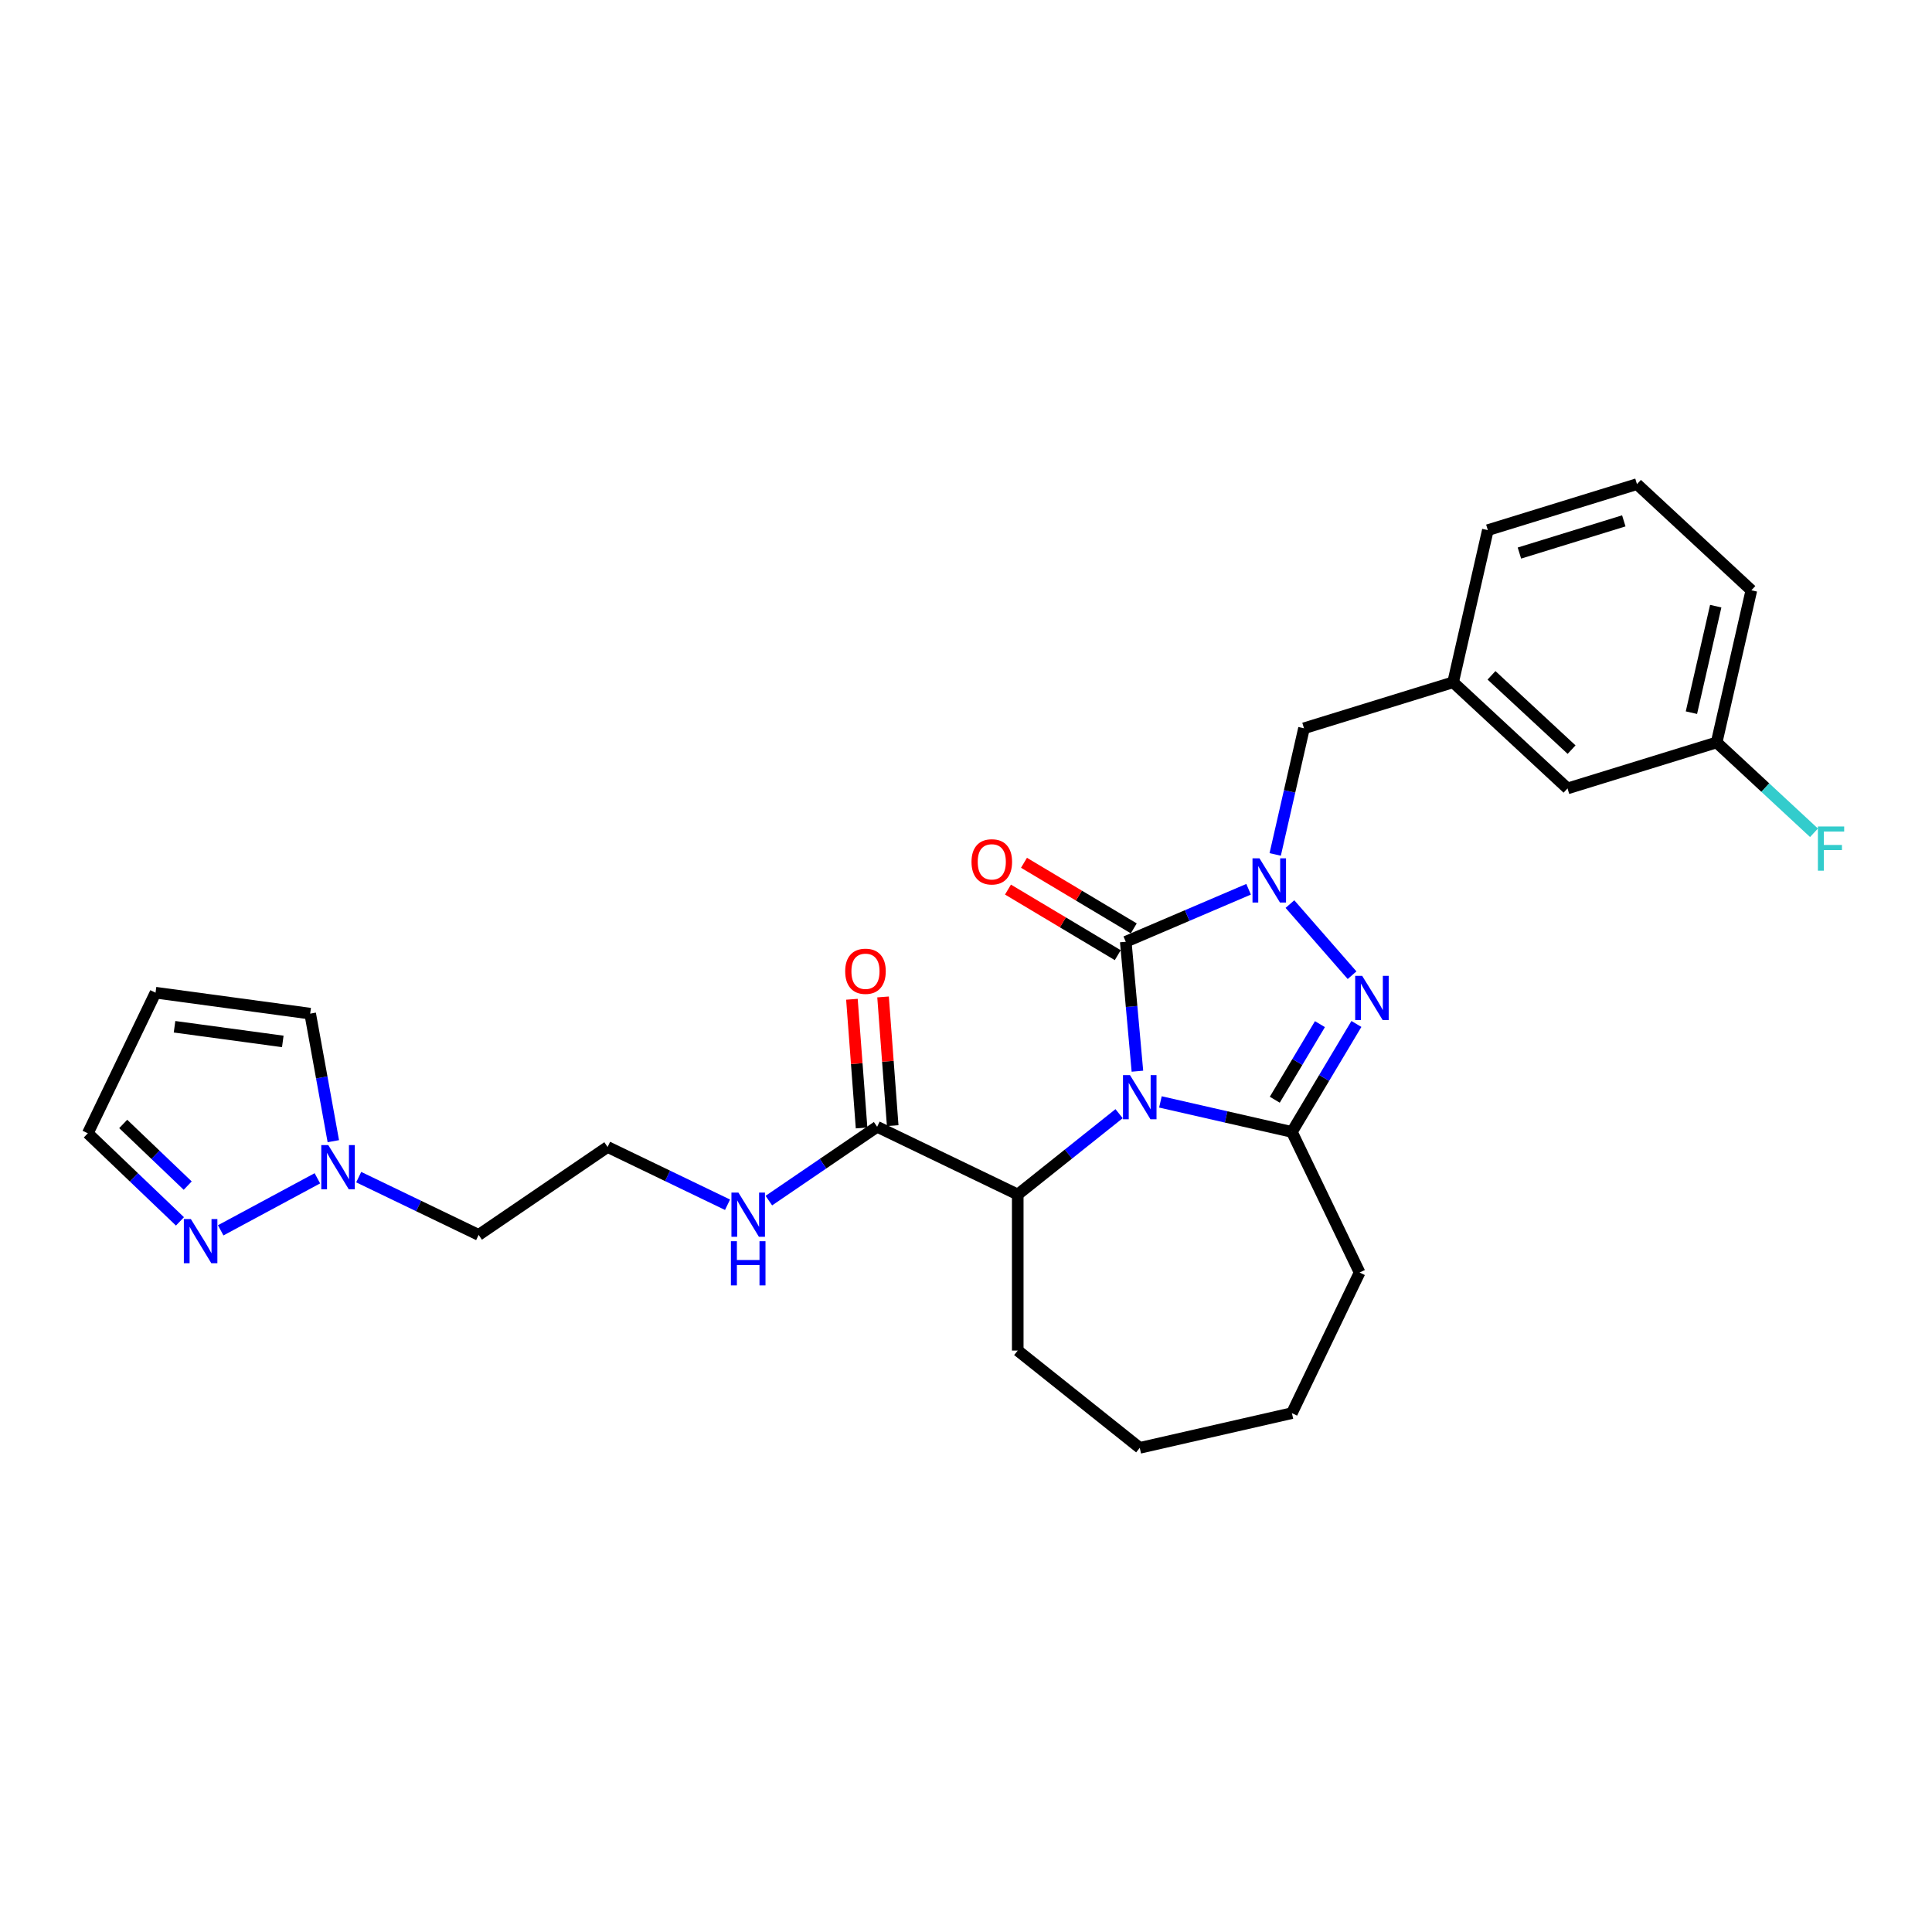 <?xml version='1.0' encoding='iso-8859-1'?>
<svg version='1.1' baseProfile='full'
              xmlns='http://www.w3.org/2000/svg'
                      xmlns:rdkit='http://www.rdkit.org/xml'
                      xmlns:xlink='http://www.w3.org/1999/xlink'
                  xml:space='preserve'
width='1000px' height='1000px' viewBox='0 0 1000 1000'>
<!-- END OF HEADER -->
<rect style='opacity:1.0;fill:#FFFFFF;stroke:none' width='1000' height='1000' x='0' y='0'> </rect>
<path class='bond-0' d='M 588.723,554.451 L 585.708,520.954' style='fill:none;fill-rule:evenodd;stroke:#0000FF;stroke-width:6px;stroke-linecap:butt;stroke-linejoin:miter;stroke-opacity:1' />
<path class='bond-0' d='M 585.708,520.954 L 582.693,487.457' style='fill:none;fill-rule:evenodd;stroke:#000000;stroke-width:6px;stroke-linecap:butt;stroke-linejoin:miter;stroke-opacity:1' />
<path class='bond-2' d='M 600.629,570.349 L 634.657,578.116' style='fill:none;fill-rule:evenodd;stroke:#0000FF;stroke-width:6px;stroke-linecap:butt;stroke-linejoin:miter;stroke-opacity:1' />
<path class='bond-2' d='M 634.657,578.116 L 668.685,585.882' style='fill:none;fill-rule:evenodd;stroke:#000000;stroke-width:6px;stroke-linecap:butt;stroke-linejoin:miter;stroke-opacity:1' />
<path class='bond-4' d='M 579.239,576.437 L 553.01,597.354' style='fill:none;fill-rule:evenodd;stroke:#0000FF;stroke-width:6px;stroke-linecap:butt;stroke-linejoin:miter;stroke-opacity:1' />
<path class='bond-4' d='M 553.01,597.354 L 526.781,618.271' style='fill:none;fill-rule:evenodd;stroke:#000000;stroke-width:6px;stroke-linecap:butt;stroke-linejoin:miter;stroke-opacity:1' />
<path class='bond-1' d='M 582.693,487.457 L 614.484,473.869' style='fill:none;fill-rule:evenodd;stroke:#000000;stroke-width:6px;stroke-linecap:butt;stroke-linejoin:miter;stroke-opacity:1' />
<path class='bond-1' d='M 614.484,473.869 L 646.274,460.281' style='fill:none;fill-rule:evenodd;stroke:#0000FF;stroke-width:6px;stroke-linecap:butt;stroke-linejoin:miter;stroke-opacity:1' />
<path class='bond-9' d='M 586.836,480.523 L 558.425,463.548' style='fill:none;fill-rule:evenodd;stroke:#000000;stroke-width:6px;stroke-linecap:butt;stroke-linejoin:miter;stroke-opacity:1' />
<path class='bond-9' d='M 558.425,463.548 L 530.014,446.573' style='fill:none;fill-rule:evenodd;stroke:#FF0000;stroke-width:6px;stroke-linecap:butt;stroke-linejoin:miter;stroke-opacity:1' />
<path class='bond-9' d='M 578.55,494.391 L 550.139,477.416' style='fill:none;fill-rule:evenodd;stroke:#000000;stroke-width:6px;stroke-linecap:butt;stroke-linejoin:miter;stroke-opacity:1' />
<path class='bond-9' d='M 550.139,477.416 L 521.728,460.442' style='fill:none;fill-rule:evenodd;stroke:#FF0000;stroke-width:6px;stroke-linecap:butt;stroke-linejoin:miter;stroke-opacity:1' />
<path class='bond-8' d='M 660.041,442.253 L 667.492,409.606' style='fill:none;fill-rule:evenodd;stroke:#0000FF;stroke-width:6px;stroke-linecap:butt;stroke-linejoin:miter;stroke-opacity:1' />
<path class='bond-8' d='M 667.492,409.606 L 674.943,376.959' style='fill:none;fill-rule:evenodd;stroke:#000000;stroke-width:6px;stroke-linecap:butt;stroke-linejoin:miter;stroke-opacity:1' />
<path class='bond-28' d='M 667.664,467.951 L 699.826,504.764' style='fill:none;fill-rule:evenodd;stroke:#0000FF;stroke-width:6px;stroke-linecap:butt;stroke-linejoin:miter;stroke-opacity:1' />
<path class='bond-3' d='M 668.685,585.882 L 685.379,557.94' style='fill:none;fill-rule:evenodd;stroke:#000000;stroke-width:6px;stroke-linecap:butt;stroke-linejoin:miter;stroke-opacity:1' />
<path class='bond-3' d='M 685.379,557.94 L 702.074,529.997' style='fill:none;fill-rule:evenodd;stroke:#0000FF;stroke-width:6px;stroke-linecap:butt;stroke-linejoin:miter;stroke-opacity:1' />
<path class='bond-3' d='M 659.825,569.213 L 671.511,549.654' style='fill:none;fill-rule:evenodd;stroke:#000000;stroke-width:6px;stroke-linecap:butt;stroke-linejoin:miter;stroke-opacity:1' />
<path class='bond-3' d='M 671.511,549.654 L 683.197,530.094' style='fill:none;fill-rule:evenodd;stroke:#0000FF;stroke-width:6px;stroke-linecap:butt;stroke-linejoin:miter;stroke-opacity:1' />
<path class='bond-17' d='M 668.685,585.882 L 703.732,658.659' style='fill:none;fill-rule:evenodd;stroke:#000000;stroke-width:6px;stroke-linecap:butt;stroke-linejoin:miter;stroke-opacity:1' />
<path class='bond-7' d='M 526.781,618.271 L 454.004,583.223' style='fill:none;fill-rule:evenodd;stroke:#000000;stroke-width:6px;stroke-linecap:butt;stroke-linejoin:miter;stroke-opacity:1' />
<path class='bond-22' d='M 526.781,618.271 L 526.781,699.047' style='fill:none;fill-rule:evenodd;stroke:#000000;stroke-width:6px;stroke-linecap:butt;stroke-linejoin:miter;stroke-opacity:1' />
<path class='bond-5' d='M 185.665,609.284 L 216.706,624.233' style='fill:none;fill-rule:evenodd;stroke:#0000FF;stroke-width:6px;stroke-linecap:butt;stroke-linejoin:miter;stroke-opacity:1' />
<path class='bond-5' d='M 216.706,624.233 L 247.747,639.182' style='fill:none;fill-rule:evenodd;stroke:#000000;stroke-width:6px;stroke-linecap:butt;stroke-linejoin:miter;stroke-opacity:1' />
<path class='bond-6' d='M 164.275,609.889 L 114.23,636.82' style='fill:none;fill-rule:evenodd;stroke:#0000FF;stroke-width:6px;stroke-linecap:butt;stroke-linejoin:miter;stroke-opacity:1' />
<path class='bond-11' d='M 172.528,590.677 L 166.537,557.667' style='fill:none;fill-rule:evenodd;stroke:#0000FF;stroke-width:6px;stroke-linecap:butt;stroke-linejoin:miter;stroke-opacity:1' />
<path class='bond-11' d='M 166.537,557.667 L 160.547,524.656' style='fill:none;fill-rule:evenodd;stroke:#000000;stroke-width:6px;stroke-linecap:butt;stroke-linejoin:miter;stroke-opacity:1' />
<path class='bond-13' d='M 93.144,632.186 L 69.299,609.388' style='fill:none;fill-rule:evenodd;stroke:#0000FF;stroke-width:6px;stroke-linecap:butt;stroke-linejoin:miter;stroke-opacity:1' />
<path class='bond-13' d='M 69.299,609.388 L 45.455,586.59' style='fill:none;fill-rule:evenodd;stroke:#000000;stroke-width:6px;stroke-linecap:butt;stroke-linejoin:miter;stroke-opacity:1' />
<path class='bond-13' d='M 97.155,613.67 L 80.464,597.711' style='fill:none;fill-rule:evenodd;stroke:#0000FF;stroke-width:6px;stroke-linecap:butt;stroke-linejoin:miter;stroke-opacity:1' />
<path class='bond-13' d='M 80.464,597.711 L 63.772,581.753' style='fill:none;fill-rule:evenodd;stroke:#000000;stroke-width:6px;stroke-linecap:butt;stroke-linejoin:miter;stroke-opacity:1' />
<path class='bond-12' d='M 462.059,582.62 L 459.563,549.316' style='fill:none;fill-rule:evenodd;stroke:#000000;stroke-width:6px;stroke-linecap:butt;stroke-linejoin:miter;stroke-opacity:1' />
<path class='bond-12' d='M 459.563,549.316 L 457.067,516.012' style='fill:none;fill-rule:evenodd;stroke:#FF0000;stroke-width:6px;stroke-linecap:butt;stroke-linejoin:miter;stroke-opacity:1' />
<path class='bond-12' d='M 445.949,583.827 L 443.453,550.523' style='fill:none;fill-rule:evenodd;stroke:#000000;stroke-width:6px;stroke-linecap:butt;stroke-linejoin:miter;stroke-opacity:1' />
<path class='bond-12' d='M 443.453,550.523 L 440.957,517.219' style='fill:none;fill-rule:evenodd;stroke:#FF0000;stroke-width:6px;stroke-linecap:butt;stroke-linejoin:miter;stroke-opacity:1' />
<path class='bond-15' d='M 454.004,583.223 L 425.981,602.329' style='fill:none;fill-rule:evenodd;stroke:#000000;stroke-width:6px;stroke-linecap:butt;stroke-linejoin:miter;stroke-opacity:1' />
<path class='bond-15' d='M 425.981,602.329 L 397.958,621.435' style='fill:none;fill-rule:evenodd;stroke:#0000FF;stroke-width:6px;stroke-linecap:butt;stroke-linejoin:miter;stroke-opacity:1' />
<path class='bond-14' d='M 674.943,376.959 L 752.131,353.15' style='fill:none;fill-rule:evenodd;stroke:#000000;stroke-width:6px;stroke-linecap:butt;stroke-linejoin:miter;stroke-opacity:1' />
<path class='bond-10' d='M 80.502,513.813 L 160.547,524.656' style='fill:none;fill-rule:evenodd;stroke:#000000;stroke-width:6px;stroke-linecap:butt;stroke-linejoin:miter;stroke-opacity:1' />
<path class='bond-10' d='M 90.34,531.449 L 146.372,539.039' style='fill:none;fill-rule:evenodd;stroke:#000000;stroke-width:6px;stroke-linecap:butt;stroke-linejoin:miter;stroke-opacity:1' />
<path class='bond-31' d='M 80.502,513.813 L 45.455,586.59' style='fill:none;fill-rule:evenodd;stroke:#000000;stroke-width:6px;stroke-linecap:butt;stroke-linejoin:miter;stroke-opacity:1' />
<path class='bond-18' d='M 752.131,353.15 L 811.344,408.092' style='fill:none;fill-rule:evenodd;stroke:#000000;stroke-width:6px;stroke-linecap:butt;stroke-linejoin:miter;stroke-opacity:1' />
<path class='bond-18' d='M 772.001,349.549 L 813.45,388.008' style='fill:none;fill-rule:evenodd;stroke:#000000;stroke-width:6px;stroke-linecap:butt;stroke-linejoin:miter;stroke-opacity:1' />
<path class='bond-24' d='M 752.131,353.15 L 770.105,274.399' style='fill:none;fill-rule:evenodd;stroke:#000000;stroke-width:6px;stroke-linecap:butt;stroke-linejoin:miter;stroke-opacity:1' />
<path class='bond-20' d='M 376.569,623.576 L 345.528,608.627' style='fill:none;fill-rule:evenodd;stroke:#0000FF;stroke-width:6px;stroke-linecap:butt;stroke-linejoin:miter;stroke-opacity:1' />
<path class='bond-20' d='M 345.528,608.627 L 314.487,593.679' style='fill:none;fill-rule:evenodd;stroke:#000000;stroke-width:6px;stroke-linecap:butt;stroke-linejoin:miter;stroke-opacity:1' />
<path class='bond-16' d='M 247.747,639.182 L 314.487,593.679' style='fill:none;fill-rule:evenodd;stroke:#000000;stroke-width:6px;stroke-linecap:butt;stroke-linejoin:miter;stroke-opacity:1' />
<path class='bond-26' d='M 703.732,658.659 L 668.685,731.436' style='fill:none;fill-rule:evenodd;stroke:#000000;stroke-width:6px;stroke-linecap:butt;stroke-linejoin:miter;stroke-opacity:1' />
<path class='bond-19' d='M 811.344,408.092 L 888.531,384.283' style='fill:none;fill-rule:evenodd;stroke:#000000;stroke-width:6px;stroke-linecap:butt;stroke-linejoin:miter;stroke-opacity:1' />
<path class='bond-21' d='M 888.531,384.283 L 913.727,407.661' style='fill:none;fill-rule:evenodd;stroke:#000000;stroke-width:6px;stroke-linecap:butt;stroke-linejoin:miter;stroke-opacity:1' />
<path class='bond-21' d='M 913.727,407.661 L 938.923,431.04' style='fill:none;fill-rule:evenodd;stroke:#33CCCC;stroke-width:6px;stroke-linecap:butt;stroke-linejoin:miter;stroke-opacity:1' />
<path class='bond-30' d='M 888.531,384.283 L 906.505,305.532' style='fill:none;fill-rule:evenodd;stroke:#000000;stroke-width:6px;stroke-linecap:butt;stroke-linejoin:miter;stroke-opacity:1' />
<path class='bond-30' d='M 875.477,368.875 L 888.059,313.749' style='fill:none;fill-rule:evenodd;stroke:#000000;stroke-width:6px;stroke-linecap:butt;stroke-linejoin:miter;stroke-opacity:1' />
<path class='bond-27' d='M 526.781,699.047 L 589.934,749.41' style='fill:none;fill-rule:evenodd;stroke:#000000;stroke-width:6px;stroke-linecap:butt;stroke-linejoin:miter;stroke-opacity:1' />
<path class='bond-23' d='M 847.292,250.59 L 770.105,274.399' style='fill:none;fill-rule:evenodd;stroke:#000000;stroke-width:6px;stroke-linecap:butt;stroke-linejoin:miter;stroke-opacity:1' />
<path class='bond-23' d='M 840.476,269.599 L 786.445,286.265' style='fill:none;fill-rule:evenodd;stroke:#000000;stroke-width:6px;stroke-linecap:butt;stroke-linejoin:miter;stroke-opacity:1' />
<path class='bond-25' d='M 847.292,250.59 L 906.505,305.532' style='fill:none;fill-rule:evenodd;stroke:#000000;stroke-width:6px;stroke-linecap:butt;stroke-linejoin:miter;stroke-opacity:1' />
<path class='bond-29' d='M 668.685,731.436 L 589.934,749.41' style='fill:none;fill-rule:evenodd;stroke:#000000;stroke-width:6px;stroke-linecap:butt;stroke-linejoin:miter;stroke-opacity:1' />
<path  class='atom-0' d='M 584.877 556.47
L 592.373 568.586
Q 593.116 569.782, 594.312 571.947
Q 595.507 574.111, 595.572 574.241
L 595.572 556.47
L 598.609 556.47
L 598.609 579.346
L 595.475 579.346
L 587.43 566.098
Q 586.493 564.548, 585.491 562.77
Q 584.522 560.993, 584.231 560.444
L 584.231 579.346
L 581.259 579.346
L 581.259 556.47
L 584.877 556.47
' fill='#0000FF'/>
<path  class='atom-2' d='M 651.912 444.272
L 659.408 456.389
Q 660.152 457.584, 661.347 459.749
Q 662.543 461.914, 662.607 462.043
L 662.607 444.272
L 665.644 444.272
L 665.644 467.148
L 662.51 467.148
L 654.465 453.901
Q 653.528 452.35, 652.526 450.573
Q 651.557 448.796, 651.266 448.246
L 651.266 467.148
L 648.294 467.148
L 648.294 444.272
L 651.912 444.272
' fill='#0000FF'/>
<path  class='atom-4' d='M 705.058 505.102
L 712.554 517.219
Q 713.297 518.414, 714.493 520.579
Q 715.688 522.744, 715.753 522.873
L 715.753 505.102
L 718.79 505.102
L 718.79 527.978
L 715.656 527.978
L 707.611 514.731
Q 706.674 513.18, 705.672 511.403
Q 704.703 509.626, 704.412 509.076
L 704.412 527.978
L 701.439 527.978
L 701.439 505.102
L 705.058 505.102
' fill='#0000FF'/>
<path  class='atom-6' d='M 169.913 592.696
L 177.409 604.813
Q 178.153 606.008, 179.348 608.173
Q 180.544 610.338, 180.608 610.467
L 180.608 592.696
L 183.645 592.696
L 183.645 615.572
L 180.511 615.572
L 172.466 602.325
Q 171.529 600.774, 170.527 598.997
Q 169.558 597.22, 169.267 596.67
L 169.267 615.572
L 166.295 615.572
L 166.295 592.696
L 169.913 592.696
' fill='#0000FF'/>
<path  class='atom-7' d='M 98.782 630.974
L 106.278 643.09
Q 107.022 644.285, 108.217 646.45
Q 109.413 648.615, 109.477 648.744
L 109.477 630.974
L 112.514 630.974
L 112.514 653.849
L 109.38 653.849
L 101.335 640.602
Q 100.398 639.051, 99.396 637.274
Q 98.427 635.497, 98.136 634.948
L 98.136 653.849
L 95.164 653.849
L 95.164 630.974
L 98.782 630.974
' fill='#0000FF'/>
<path  class='atom-10' d='M 502.85 446.092
Q 502.85 440.599, 505.564 437.529
Q 508.278 434.46, 513.351 434.46
Q 518.424 434.46, 521.138 437.529
Q 523.852 440.599, 523.852 446.092
Q 523.852 451.649, 521.106 454.815
Q 518.359 457.95, 513.351 457.95
Q 508.311 457.95, 505.564 454.815
Q 502.85 451.681, 502.85 446.092
M 513.351 455.365
Q 516.841 455.365, 518.715 453.038
Q 520.621 450.68, 520.621 446.092
Q 520.621 441.601, 518.715 439.339
Q 516.841 437.045, 513.351 437.045
Q 509.862 437.045, 507.955 439.306
Q 506.081 441.568, 506.081 446.092
Q 506.081 450.712, 507.955 453.038
Q 509.862 455.365, 513.351 455.365
' fill='#FF0000'/>
<path  class='atom-13' d='M 437.467 502.738
Q 437.467 497.245, 440.181 494.176
Q 442.895 491.106, 447.968 491.106
Q 453.04 491.106, 455.754 494.176
Q 458.468 497.245, 458.468 502.738
Q 458.468 508.295, 455.722 511.462
Q 452.976 514.596, 447.968 514.596
Q 442.927 514.596, 440.181 511.462
Q 437.467 508.328, 437.467 502.738
M 447.968 512.011
Q 451.457 512.011, 453.331 509.685
Q 455.237 507.326, 455.237 502.738
Q 455.237 498.247, 453.331 495.985
Q 451.457 493.691, 447.968 493.691
Q 444.478 493.691, 442.572 495.953
Q 440.698 498.214, 440.698 502.738
Q 440.698 507.358, 442.572 509.685
Q 444.478 512.011, 447.968 512.011
' fill='#FF0000'/>
<path  class='atom-16' d='M 382.207 617.288
L 389.703 629.405
Q 390.446 630.6, 391.642 632.765
Q 392.837 634.93, 392.902 635.059
L 392.902 617.288
L 395.939 617.288
L 395.939 640.164
L 392.805 640.164
L 384.76 626.917
Q 383.823 625.366, 382.821 623.589
Q 381.852 621.812, 381.561 621.263
L 381.561 640.164
L 378.588 640.164
L 378.588 617.288
L 382.207 617.288
' fill='#0000FF'/>
<path  class='atom-16' d='M 378.314 642.452
L 381.416 642.452
L 381.416 652.177
L 393.112 652.177
L 393.112 642.452
L 396.214 642.452
L 396.214 665.327
L 393.112 665.327
L 393.112 654.762
L 381.416 654.762
L 381.416 665.327
L 378.314 665.327
L 378.314 642.452
' fill='#0000FF'/>
<path  class='atom-22' d='M 940.943 427.786
L 954.545 427.786
L 954.545 430.403
L 944.012 430.403
L 944.012 437.35
L 953.382 437.35
L 953.382 440
L 944.012 440
L 944.012 450.662
L 940.943 450.662
L 940.943 427.786
' fill='#33CCCC'/>
</svg>
